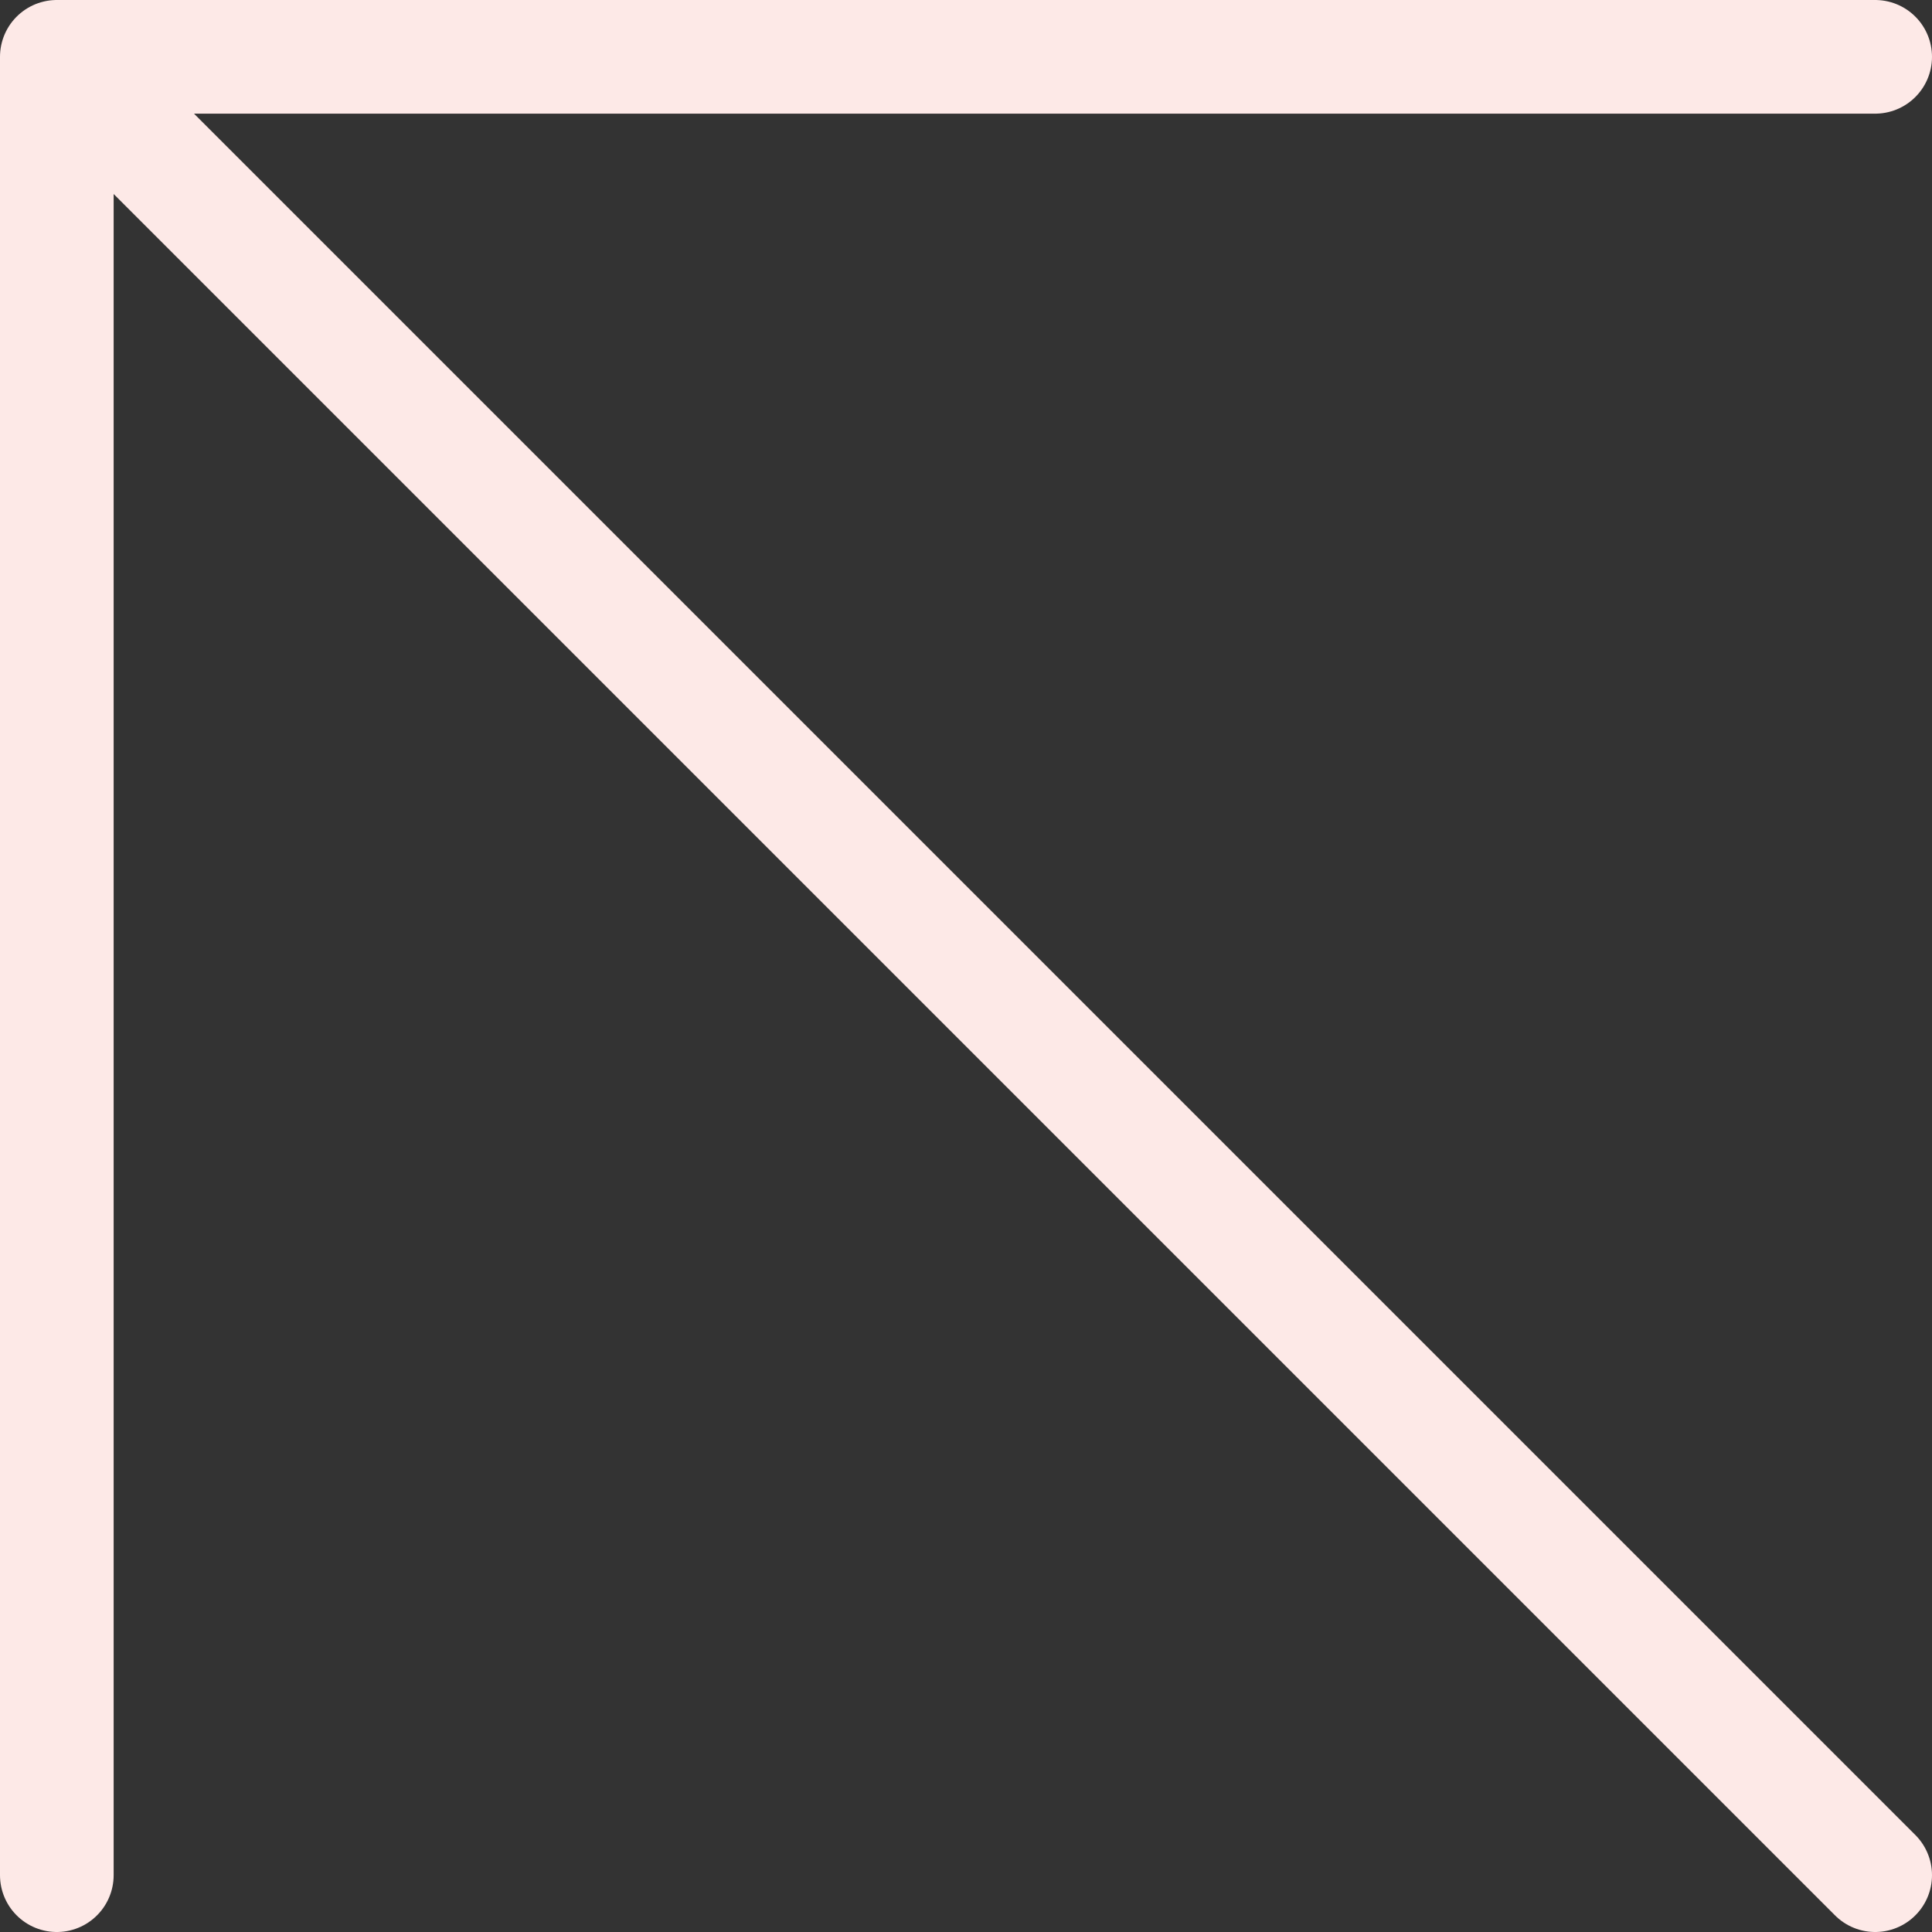 <?xml version="1.0" encoding="UTF-8"?> <svg xmlns="http://www.w3.org/2000/svg" width="34" height="34" viewBox="0 0 34 34" fill="none"><rect x="0" y="0" width="34" height="34" fill="#333333" stroke="none"/> <path d="M1 1L33 1M1 1L1 33M1 1L33 33" stroke="#FDE9E7" stroke-width="2" stroke-linecap="round" stroke-linejoin="round"></path> </svg> 